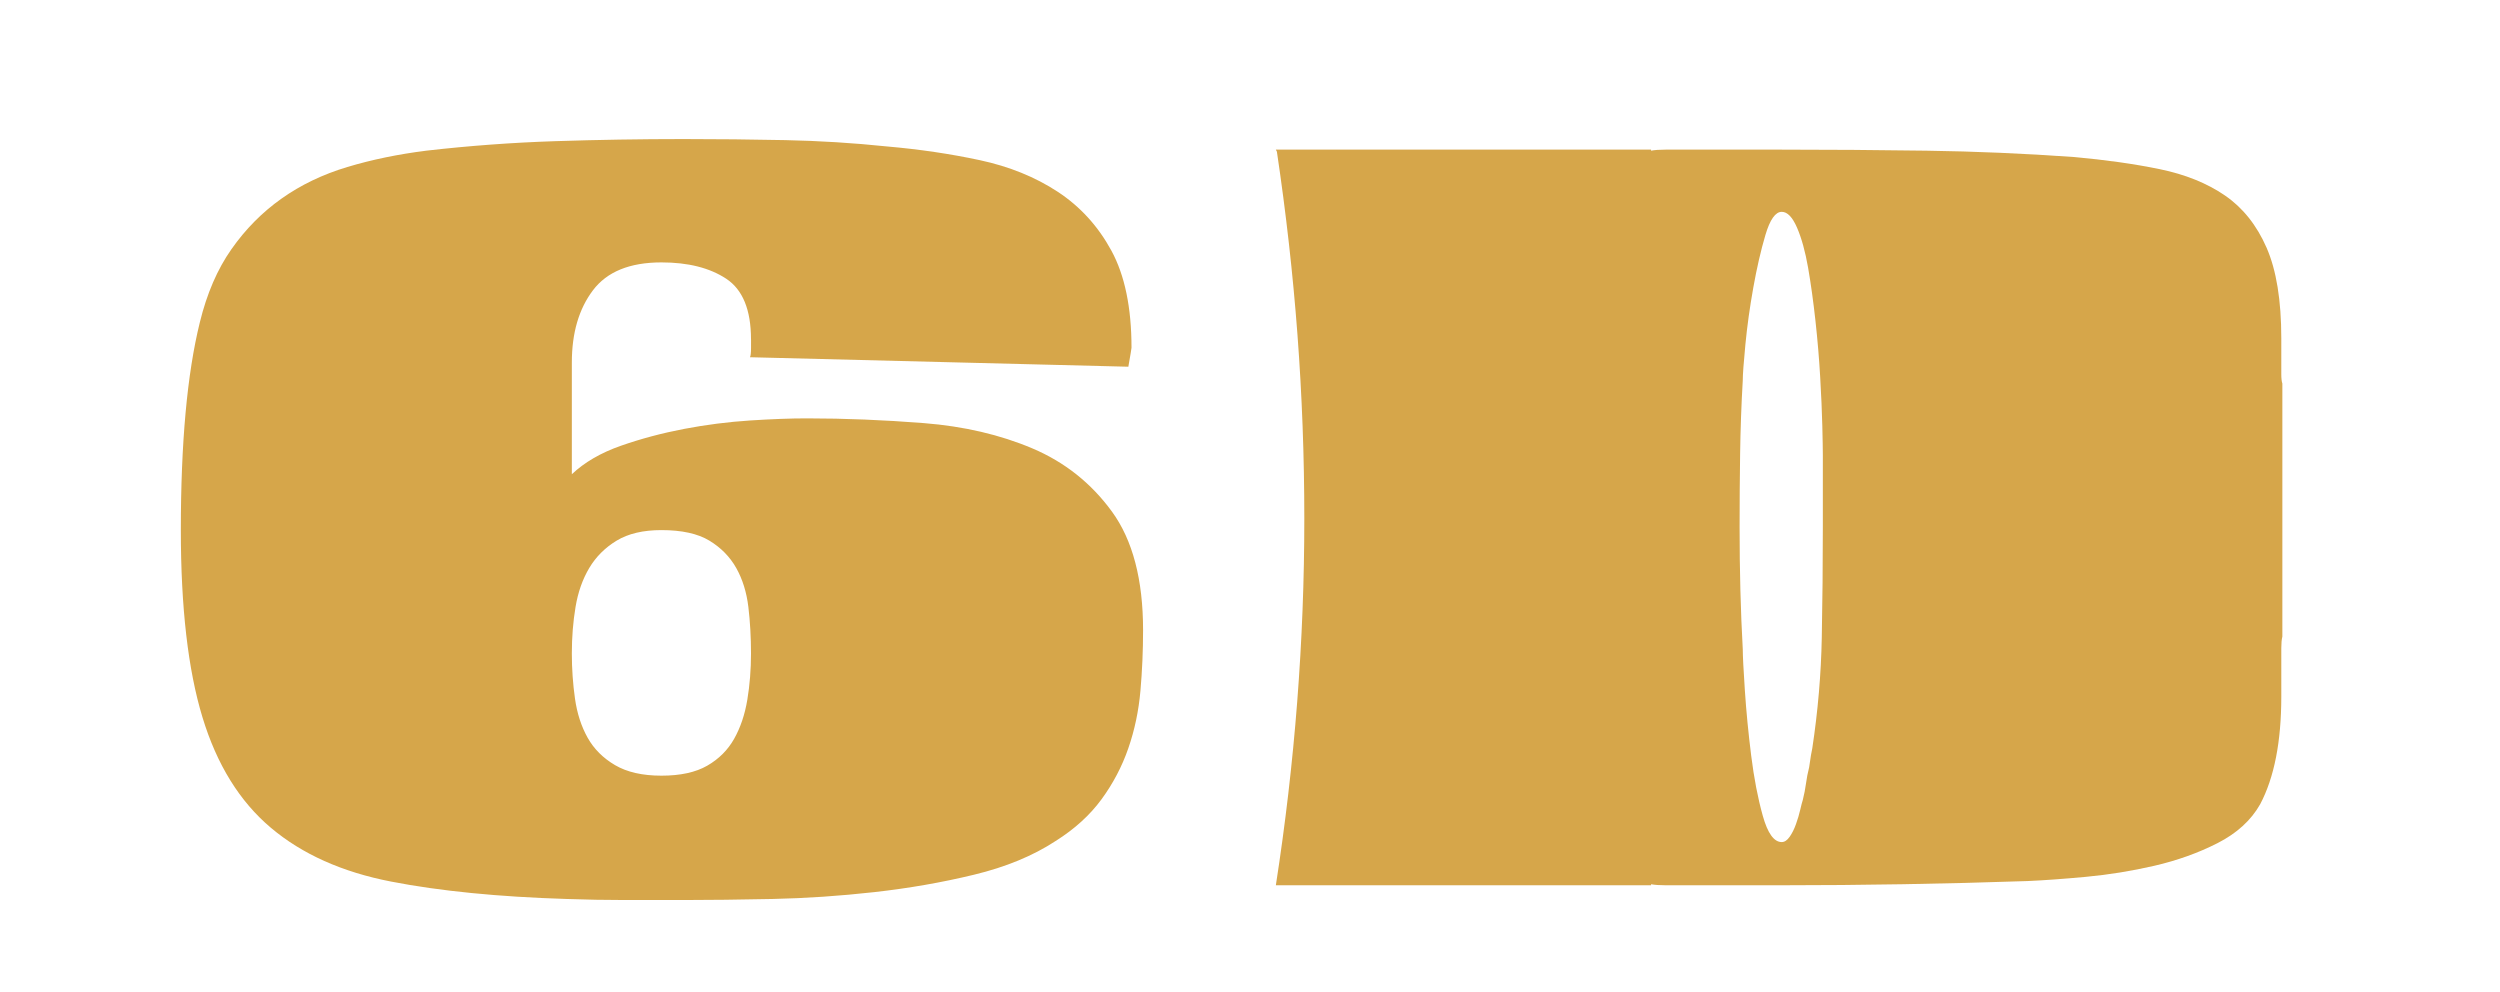 <?xml version="1.0" encoding="iso-8859-1"?>
<!-- Generator: Adobe Illustrator 15.1.0, SVG Export Plug-In . SVG Version: 6.00 Build 0)  -->
<!DOCTYPE svg PUBLIC "-//W3C//DTD SVG 1.0//EN" "http://www.w3.org/TR/2001/REC-SVG-20010904/DTD/svg10.dtd">
<svg version="1.0"
	 xmlns:x="http://ns.adobe.com/Extensibility/1.0/" xmlns:i="http://ns.adobe.com/AdobeIllustrator/10.0/" xmlns:graph="http://ns.adobe.com/Graphs/1.0/" i:viewOrigin="286 -77" i:rulerOrigin="-286 154" i:pageBounds="286 -77 480 -154"
	 xmlns="http://www.w3.org/2000/svg" xmlns:xlink="http://www.w3.org/1999/xlink" xmlns:a="http://ns.adobe.com/AdobeSVGViewerExtensions/3.0/"
	 x="0px" y="0px" width="194px" height="77px" viewBox="0 0 194 77" style="enable-background:new 0 0 194 77;"
	 xml:space="preserve">
<g id="Capa_1" i:layer="yes" i:dimmedPercent="50" i:rgbTrio="#4F008000FFFF">
	<g>
		<path i:knockout="Off" style="fill:#D6A64A;" d="M58.278,26.333c0-2.29-0.642-3.856-1.922-4.703
			c-1.281-0.845-2.958-1.268-5.029-1.268c-2.454,0-4.227,0.723-5.316,2.167
			c-1.091,1.445-1.636,3.312-1.636,5.602v8.669
			c0.981-0.926,2.249-1.663,3.803-2.208c1.555-0.544,3.19-0.981,4.907-1.309
			c1.718-0.327,3.421-0.544,5.112-0.654c1.689-0.109,3.161-0.164,4.416-0.164
			c2.944,0,5.971,0.123,9.078,0.368c3.108,0.246,5.915,0.9,8.424,1.963
			c2.508,1.063,4.566,2.699,6.175,4.907c1.607,2.208,2.413,5.275,2.413,9.201
			c0,1.582-0.069,3.149-0.205,4.703c-0.137,1.554-0.449,3.041-0.94,4.458
			c-0.49,1.418-1.186,2.74-2.085,3.967c-0.9,1.227-2.086,2.304-3.558,3.23
			c-1.746,1.145-3.858,2.018-6.339,2.617c-2.481,0.601-5.058,1.05-7.729,1.349
			c-2.672,0.299-5.304,0.477-7.893,0.532c-2.59,0.054-4.895,0.082-6.91,0.082
			c-1.527,0-3.041,0-4.54,0c-1.5,0-3.013-0.028-4.539-0.082
			c-5.289-0.164-9.828-0.613-13.617-1.35c-3.79-0.736-6.897-2.126-9.323-4.171
			c-2.427-2.044-4.199-4.907-5.316-8.587c-1.118-3.68-1.676-8.519-1.676-14.517
			c0-6.76,0.49-12.131,1.472-16.112c0.545-2.235,1.362-4.13,2.454-5.684
			c1.09-1.554,2.384-2.863,3.885-3.926c1.499-1.063,3.202-1.881,5.111-2.454
			c1.908-0.573,3.952-0.994,6.134-1.268c3.325-0.381,6.651-0.626,9.978-0.736
			c3.325-0.108,6.651-0.164,9.979-0.164c2.616,0,5.246,0.028,7.892,0.082
			c2.645,0.055,5.275,0.218,7.893,0.491c2.507,0.218,4.907,0.572,7.197,1.063
			s4.307,1.309,6.052,2.454c1.744,1.145,3.135,2.672,4.171,4.58
			c1.035,1.909,1.554,4.417,1.554,7.524c0,0.055-0.081,0.546-0.245,1.472
			l-29.36-0.736c0.054-0.109,0.081-0.354,0.081-0.736V26.333z M58.074,47.106
			c-0.137-1.145-0.45-2.153-0.94-3.026c-0.491-0.872-1.186-1.581-2.086-2.126
			c-0.899-0.544-2.141-0.818-3.721-0.818c-1.419,0-2.576,0.273-3.476,0.818
			c-0.9,0.546-1.609,1.255-2.127,2.126c-0.519,0.873-0.873,1.881-1.063,3.026
			c-0.191,1.145-0.286,2.345-0.286,3.599c0,1.2,0.082,2.372,0.245,3.517
			c0.164,1.145,0.491,2.154,0.981,3.026c0.491,0.873,1.199,1.582,2.127,2.126
			c0.927,0.545,2.126,0.818,3.599,0.818c1.472,0,2.658-0.258,3.558-0.777
			c0.899-0.518,1.595-1.213,2.085-2.085c0.491-0.872,0.831-1.881,1.022-3.026
			c0.19-1.145,0.286-2.344,0.286-3.599C58.278,49.452,58.209,48.251,58.074,47.106z"
			/>
		<path i:knockout="Off" style="fill:#D6A64A;" d="M177.111,49.396
			c-0.055,0.219-0.082,0.519-0.082,0.9v3.762c0,3.49-0.545,6.271-1.635,8.342
			c-0.709,1.255-1.814,2.263-3.312,3.026c-1.5,0.764-3.137,1.349-4.908,1.758
			c-1.771,0.409-3.545,0.695-5.314,0.859c-1.773,0.164-3.287,0.273-4.539,0.327
			c-3.219,0.11-6.42,0.191-9.611,0.245c-3.189,0.055-6.393,0.082-9.609,0.082
			h-8.832c-0.49,0-0.873-0.027-1.145-0.082v0.082H99.006
			c1.473-9.487,2.209-18.975,2.209-28.461c0-4.797-0.178-9.555-0.532-14.271
			c-0.355-4.716-0.887-9.446-1.595-14.19l-0.082-0.164h29.117v0.082
			c0.271-0.054,0.654-0.082,1.145-0.082h8.832c3.816,0,7.619,0.028,11.41,0.082
			c3.789,0.055,7.592,0.218,11.408,0.491c2.453,0.218,4.674,0.531,6.666,0.94
			c1.99,0.409,3.68,1.091,5.07,2.044c1.391,0.955,2.467,2.304,3.23,4.048
			c0.764,1.746,1.145,4.089,1.145,7.034v2.781c0,0.327,0.027,0.572,0.082,0.736
			V49.396z M138.877,64.936c0.191-0.272,0.354-0.6,0.49-0.981
			c0.137-0.381,0.246-0.749,0.328-1.104c0.082-0.354,0.148-0.614,0.203-0.777
			c0.109-0.436,0.191-0.858,0.246-1.268c0.055-0.409,0.135-0.831,0.246-1.268
			c0.107-0.763,0.189-1.253,0.244-1.472c0.436-2.889,0.682-5.752,0.736-8.587
			c0.055-2.834,0.082-5.697,0.082-8.587v-5.562c0-0.436-0.014-1.199-0.041-2.29
			c-0.027-1.09-0.082-2.344-0.164-3.762c-0.08-1.417-0.203-2.875-0.367-4.375
			c-0.164-1.499-0.355-2.875-0.572-4.13c-0.219-1.254-0.506-2.29-0.859-3.108
			c-0.355-0.818-0.75-1.227-1.186-1.227c-0.49,0-0.914,0.601-1.268,1.799
			c-0.355,1.2-0.668,2.563-0.941,4.089c-0.273,1.527-0.477,3-0.613,4.417
			c-0.137,1.418-0.203,2.345-0.203,2.781c-0.111,1.909-0.178,3.803-0.205,5.684
			c-0.027,1.881-0.041,3.776-0.041,5.684c0,3.381,0.082,6.542,0.246,9.487
			c0,0.491,0.053,1.554,0.162,3.19s0.273,3.326,0.492,5.07
			c0.217,1.746,0.518,3.3,0.898,4.662c0.381,1.363,0.871,2.044,1.473,2.044
			C138.48,65.345,138.686,65.209,138.877,64.936z"/>
	</g>
</g>
</svg>
